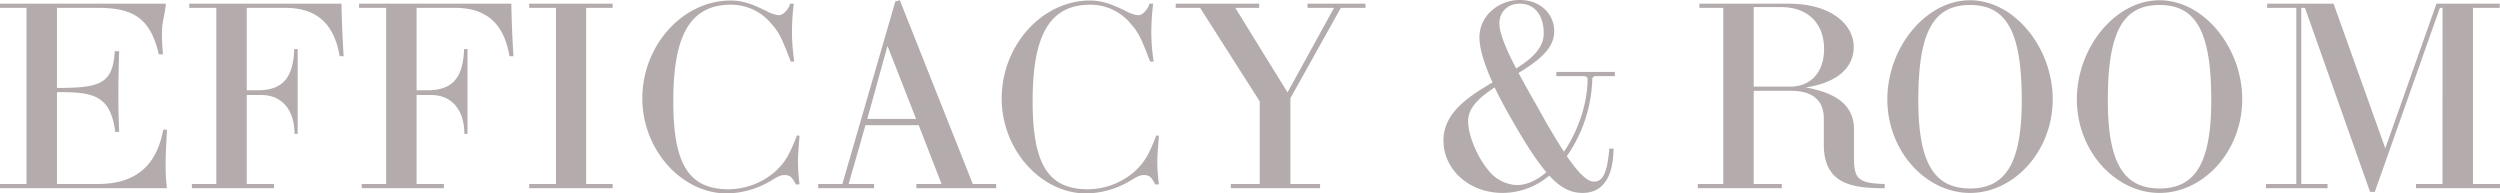<svg xmlns="http://www.w3.org/2000/svg" width="857.16" height="66.33" viewBox="0 0 857.16 66.33">
  <path id="パス_561" data-name="パス 561" d="M12.96-1.44H3.87V0H61.11a63.318,63.318,0,0,1-.45-8.19c0-3.78.27-7.74.45-11.88H59.85C57.78-9.27,51.93-1.44,37.35-1.44H23.4v-31.5c11.88,0,18.36.63,19.98,13.68l1.35-.09c-.18-4.05-.27-8.19-.27-12.24q0-7.7.27-15.39H43.2c-.63,11.16-4.86,12.6-19.8,12.6V-61.83H37.71c12.24,0,17.82,3.96,20.61,15.93h1.44c-.27-2.79-.36-5.31-.36-7.74,0-3.15,1.08-6.3,1.35-9.63H3.87v1.44h9.09ZM97.83,0V-1.44H88.47V-31.95h5.04c7.02,0,11.34,5.13,11.34,13.32h1.08V-47.7h-1.17c-.36,9.99-4.05,14.13-12.69,14.13h-3.6V-61.83H101.7c11.79,0,16.92,6.57,18.63,16.56h1.35c-.36-6.03-.63-11.97-.72-18H68.76v1.44h9.27V-1.44H69.66V0Zm58.23,0V-1.44H146.7V-31.95h5.04c7.02,0,11.34,5.13,11.34,13.32h1.08V-47.7h-1.17c-.36,9.99-4.05,14.13-12.69,14.13h-3.6V-61.83h13.23c11.79,0,16.92,6.57,18.63,16.56h1.35c-.36-6.03-.63-11.97-.72-18h-52.2v1.44h9.27V-1.44h-8.37V0Zm57.87,0V-1.44h-9.09V-61.83h9.09v-1.44H185.31v1.44h9.18V-1.44h-9.18V0Zm60.84-63.27c-.54,1.98-2.34,3.96-3.87,3.96a11.036,11.036,0,0,1-4.05-1.35c-5.67-2.79-8.73-3.69-12.51-3.69-16.38,0-30.24,15.39-30.24,33.57,0,17.55,13.41,32.58,29.07,32.58a30.679,30.679,0,0,0,15.57-4.68c2.16-1.35,3.06-1.62,4.14-1.62,1.8,0,2.61.63,3.87,3.24l1.26-.09a60.59,60.59,0,0,1-.54-7.92c0-.99,0-1.89.54-8.73l-.9-.09c-2.61,6.84-4.32,9.63-7.83,12.69A24.615,24.615,0,0,1,253.71.36c-13.59,0-18.99-8.46-18.99-30.06,0-20.79,4.68-33.21,19.71-33.21a17.807,17.807,0,0,1,13.95,6.57c2.34,2.61,3.24,4.32,5.49,9.99.18.63.63,1.62,1.17,2.97l1.17-.09a67.507,67.507,0,0,1-.81-9.99,87.939,87.939,0,0,1,.63-9.81ZM292.68-1.44H284.4V0h19.17V-1.44h-8.73L300.6-21.6h18.27L326.7-1.44h-8.64V0h27.36V-1.44h-8.01l-25.02-63-1.53.36Zm15.48-47.34,9.81,25.02H301.23Zm89.82-14.49c-.54,1.98-2.34,3.96-3.87,3.96a11.036,11.036,0,0,1-4.05-1.35c-5.67-2.79-8.73-3.69-12.51-3.69-16.38,0-30.24,15.39-30.24,33.57,0,17.55,13.41,32.58,29.07,32.58a30.679,30.679,0,0,0,15.57-4.68c2.16-1.35,3.06-1.62,4.14-1.62,1.8,0,2.61.63,3.87,3.24l1.26-.09a60.59,60.59,0,0,1-.54-7.92c0-.99,0-1.89.54-8.73l-.9-.09c-2.61,6.84-4.32,9.63-7.83,12.69A24.615,24.615,0,0,1,376.92.36c-13.59,0-18.99-8.46-18.99-30.06,0-20.79,4.68-33.21,19.71-33.21a17.807,17.807,0,0,1,13.95,6.57c2.34,2.61,3.24,4.32,5.49,9.99.18.63.63,1.62,1.17,2.97l1.17-.09a67.507,67.507,0,0,1-.81-9.99,87.932,87.932,0,0,1,.63-9.81Zm27.9,61.83V0h30.6V-1.44H446.31V-30.87l17.28-30.96h8.46v-1.44H452.16v1.44h9.09L445.32-32.85,427.41-61.83h8.19v-1.44H406.98v1.44h8.37l20.43,32.04V-1.44Zm99.09-63.09c-7.65,0-13.86,5.76-13.86,12.78,0,3.6,1.53,9,4.5,15.48-8.46,4.95-16.83,10.53-16.83,19.89,0,10.08,8.91,18,20.25,18a24.875,24.875,0,0,0,16.02-5.94c3.87,4.23,7.38,5.94,11.43,5.94,6.84,0,10.53-5.22,10.62-15.21h-1.44c-.72,8.28-2.16,11.34-5.31,11.34-2.34,0-5.49-3.24-9.27-8.73a48.5,48.5,0,0,0,8.73-26.55,1.152,1.152,0,0,1,1.26-.9h6.48v-1.44H537.48v1.44h8.37c1.89,0,2.34.18,2.34,1.08,0,8.28-3.24,17.73-8.1,24.84-2.61-4.05-5.58-9-8.73-14.76-2.43-4.23-4.77-8.37-6.84-12.24,6.48-3.96,12.24-8.19,12.24-14.22C536.76-59.94,531.81-64.53,524.97-64.53Zm-2.79,40.95c4.68,8.28,8.46,14.04,11.88,18.09-3.24,2.79-6.66,4.41-10.17,4.41a12.977,12.977,0,0,1-8.82-4.05c-4.41-4.77-7.83-12.69-7.83-17.91,0-4.68,4.05-8.19,9.09-11.52C517.95-31.14,519.93-27.45,522.18-23.58Zm-4.23-32.85c0-4.05,2.88-6.84,7.02-6.84,5.04,0,8.19,3.96,8.19,10.17,0,5.04-4.05,8.64-9.45,12.06C520.29-47.61,517.95-53.19,517.95-56.43Zm68.58-6.84v1.44h8.19V-1.44h-8.73V0h28.8V-1.44h-9.63V-33.39h12.78c7.2,0,11.25,3.06,11.25,9.54v8.91C629.19-1.26,639.09,0,650.07,0V-1.44c-8.82-.27-10.53-1.62-10.53-8.73v-9.99c0-9.9-8.82-12.96-16.56-14.4,11.61-1.71,16.47-7.38,16.47-13.86,0-7.65-7.65-14.85-22.32-14.85Zm18.63,28.44V-62.1h9.36c9.09,0,14.76,5.49,14.76,14.4,0,7.83-4.5,12.87-11.61,12.87Zm74.16-29.61c-15.3,0-28.35,16.38-28.35,33.93,0,17.91,13.32,32.13,28.35,32.13s28.35-14.22,28.35-32.13C707.67-48.06,694.62-64.44,679.32-64.44Zm0,64.53c-12.51,0-17.73-9.18-17.73-30.24,0-23.04,4.95-32.67,17.73-32.67s17.73,9.63,17.73,32.67C697.05-9.09,691.83.09,679.32.09ZM744.3-64.44c-15.3,0-28.35,16.38-28.35,33.93,0,17.91,13.32,32.13,28.35,32.13s28.35-14.22,28.35-32.13C772.65-48.06,759.6-64.44,744.3-64.44Zm0,64.53c-12.51,0-17.73-9.18-17.73-30.24,0-23.04,4.95-32.67,17.73-32.67s17.73,9.63,17.73,32.67C762.03-9.09,756.81.09,744.3.09ZM860.94-63.27H839.25L821.7-13.68,803.97-63.27H781.2v1.44h9.99V-1.44H780.84L780.75,0H801.9V-1.44h-9V-61.83h1.26L816.48,1.26h1.62l22.32-63.09h.9V-1.44h-9.09V0h28.8V-1.44h-9.27V-61.83h9.18Z" transform="translate(-3.87 64.53)" fill="#b4acac"/>
</svg>
